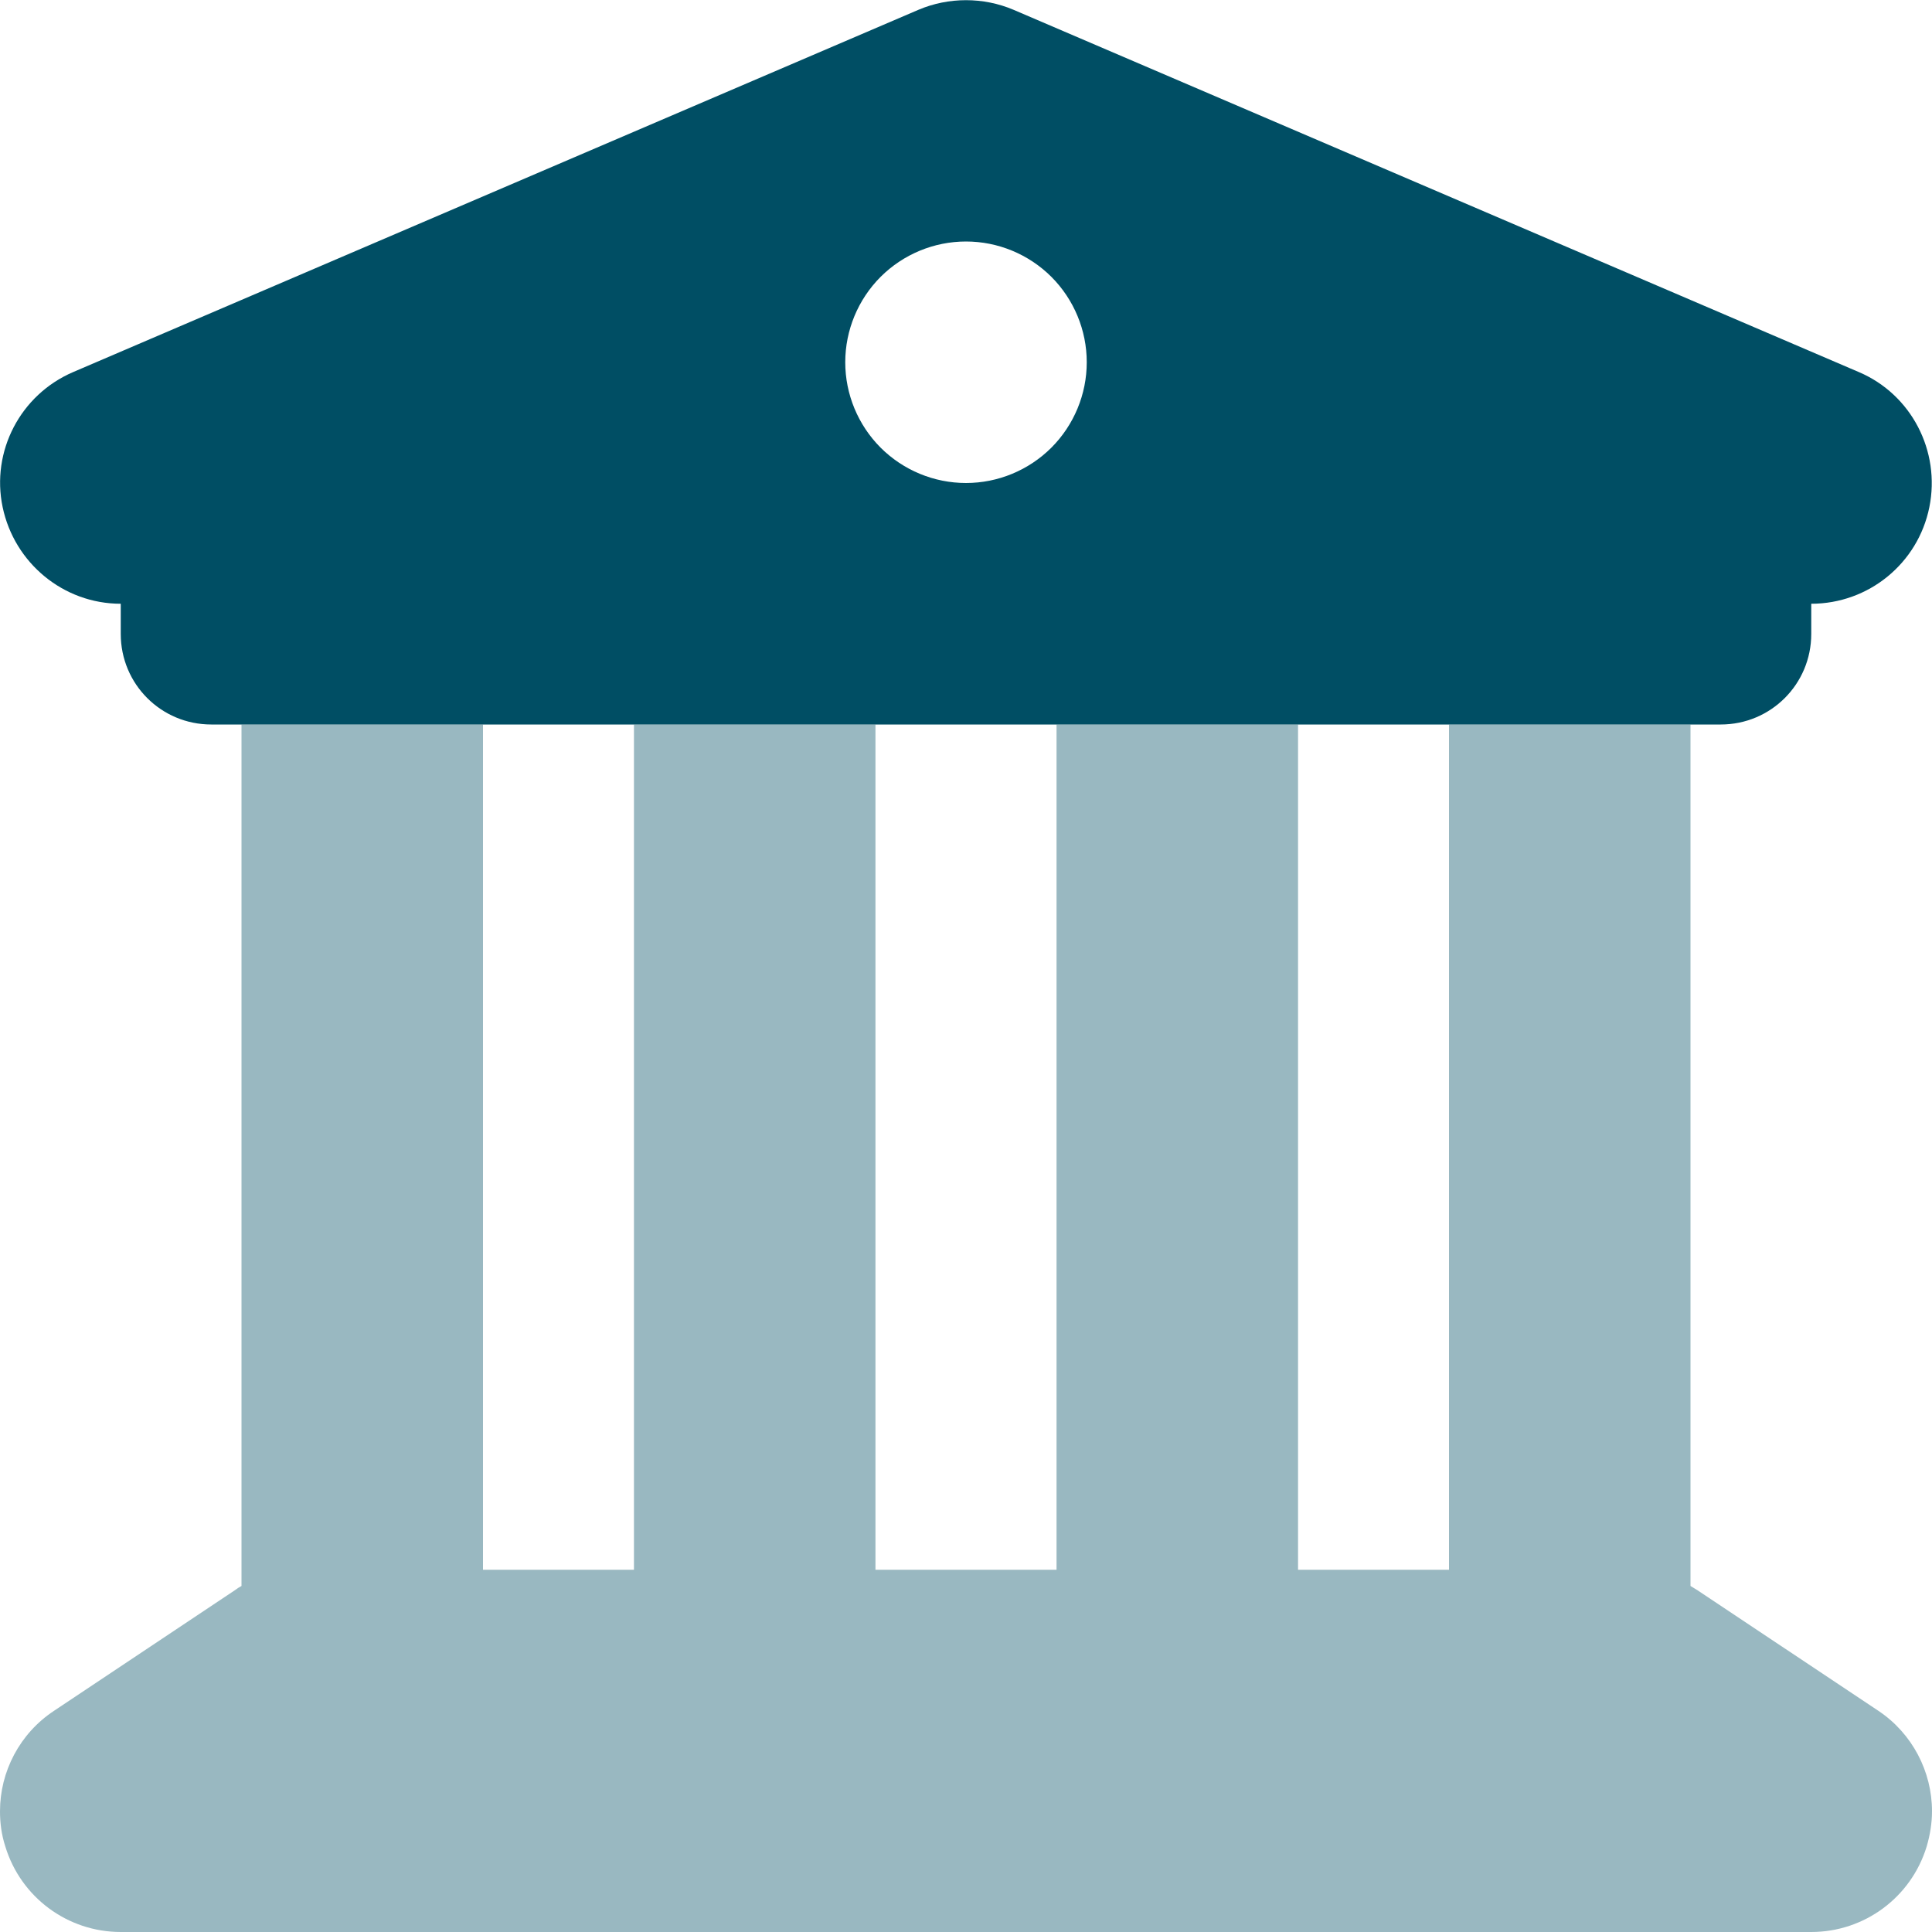 <?xml version="1.0" encoding="UTF-8"?> <svg xmlns="http://www.w3.org/2000/svg" width="30" height="30" viewBox="0 0 30 30" fill="none"><g id="Icon / building-columns-duotone-solid" clip-path="url(#clip0_7531_399)"><path id="Vector" opacity="0.4" d="M0 28.125C0 28.307 0.023 28.488 0.082 28.67C0.322 29.461 1.049 30 1.875 30H28.125C28.951 30 29.678 29.461 29.918 28.67C29.971 28.488 30 28.307 30 28.125C30 27.51 29.695 26.918 29.168 26.566L26.355 24.691C26.32 24.668 26.285 24.65 26.25 24.627V11.25H22.5V24.375H20.156V11.25H16.406V24.375H13.594V11.25H9.844V24.375H7.5V11.25H3.75V24.627C3.715 24.645 3.68 24.668 3.65 24.691L0.838 26.566C0.305 26.918 0 27.51 0 28.125Z" fill="#004E64"></path><path id="Vector_2" d="M15.738 0.152C15.27 -0.047 14.73 -0.047 14.262 0.152L1.137 5.777C0.316 6.129 -0.141 7.008 0.041 7.875C0.223 8.742 0.984 9.375 1.875 9.375V9.844C1.875 10.623 2.502 11.25 3.281 11.25H26.719C27.498 11.25 28.125 10.623 28.125 9.844V9.375C29.016 9.375 29.783 8.748 29.959 7.875C30.135 7.002 29.678 6.123 28.863 5.777L15.738 0.152ZM15 3.75C15.497 3.75 15.974 3.948 16.326 4.299C16.677 4.651 16.875 5.128 16.875 5.625C16.875 6.122 16.677 6.599 16.326 6.951C15.974 7.302 15.497 7.5 15 7.5C14.503 7.5 14.026 7.302 13.674 6.951C13.323 6.599 13.125 6.122 13.125 5.625C13.125 5.128 13.323 4.651 13.674 4.299C14.026 3.948 14.503 3.75 15 3.75Z" fill="#004E64"></path></g><defs><clipPath id="clip0_7531_399"><rect width="30" height="30" fill="white"></rect></clipPath></defs></svg> 